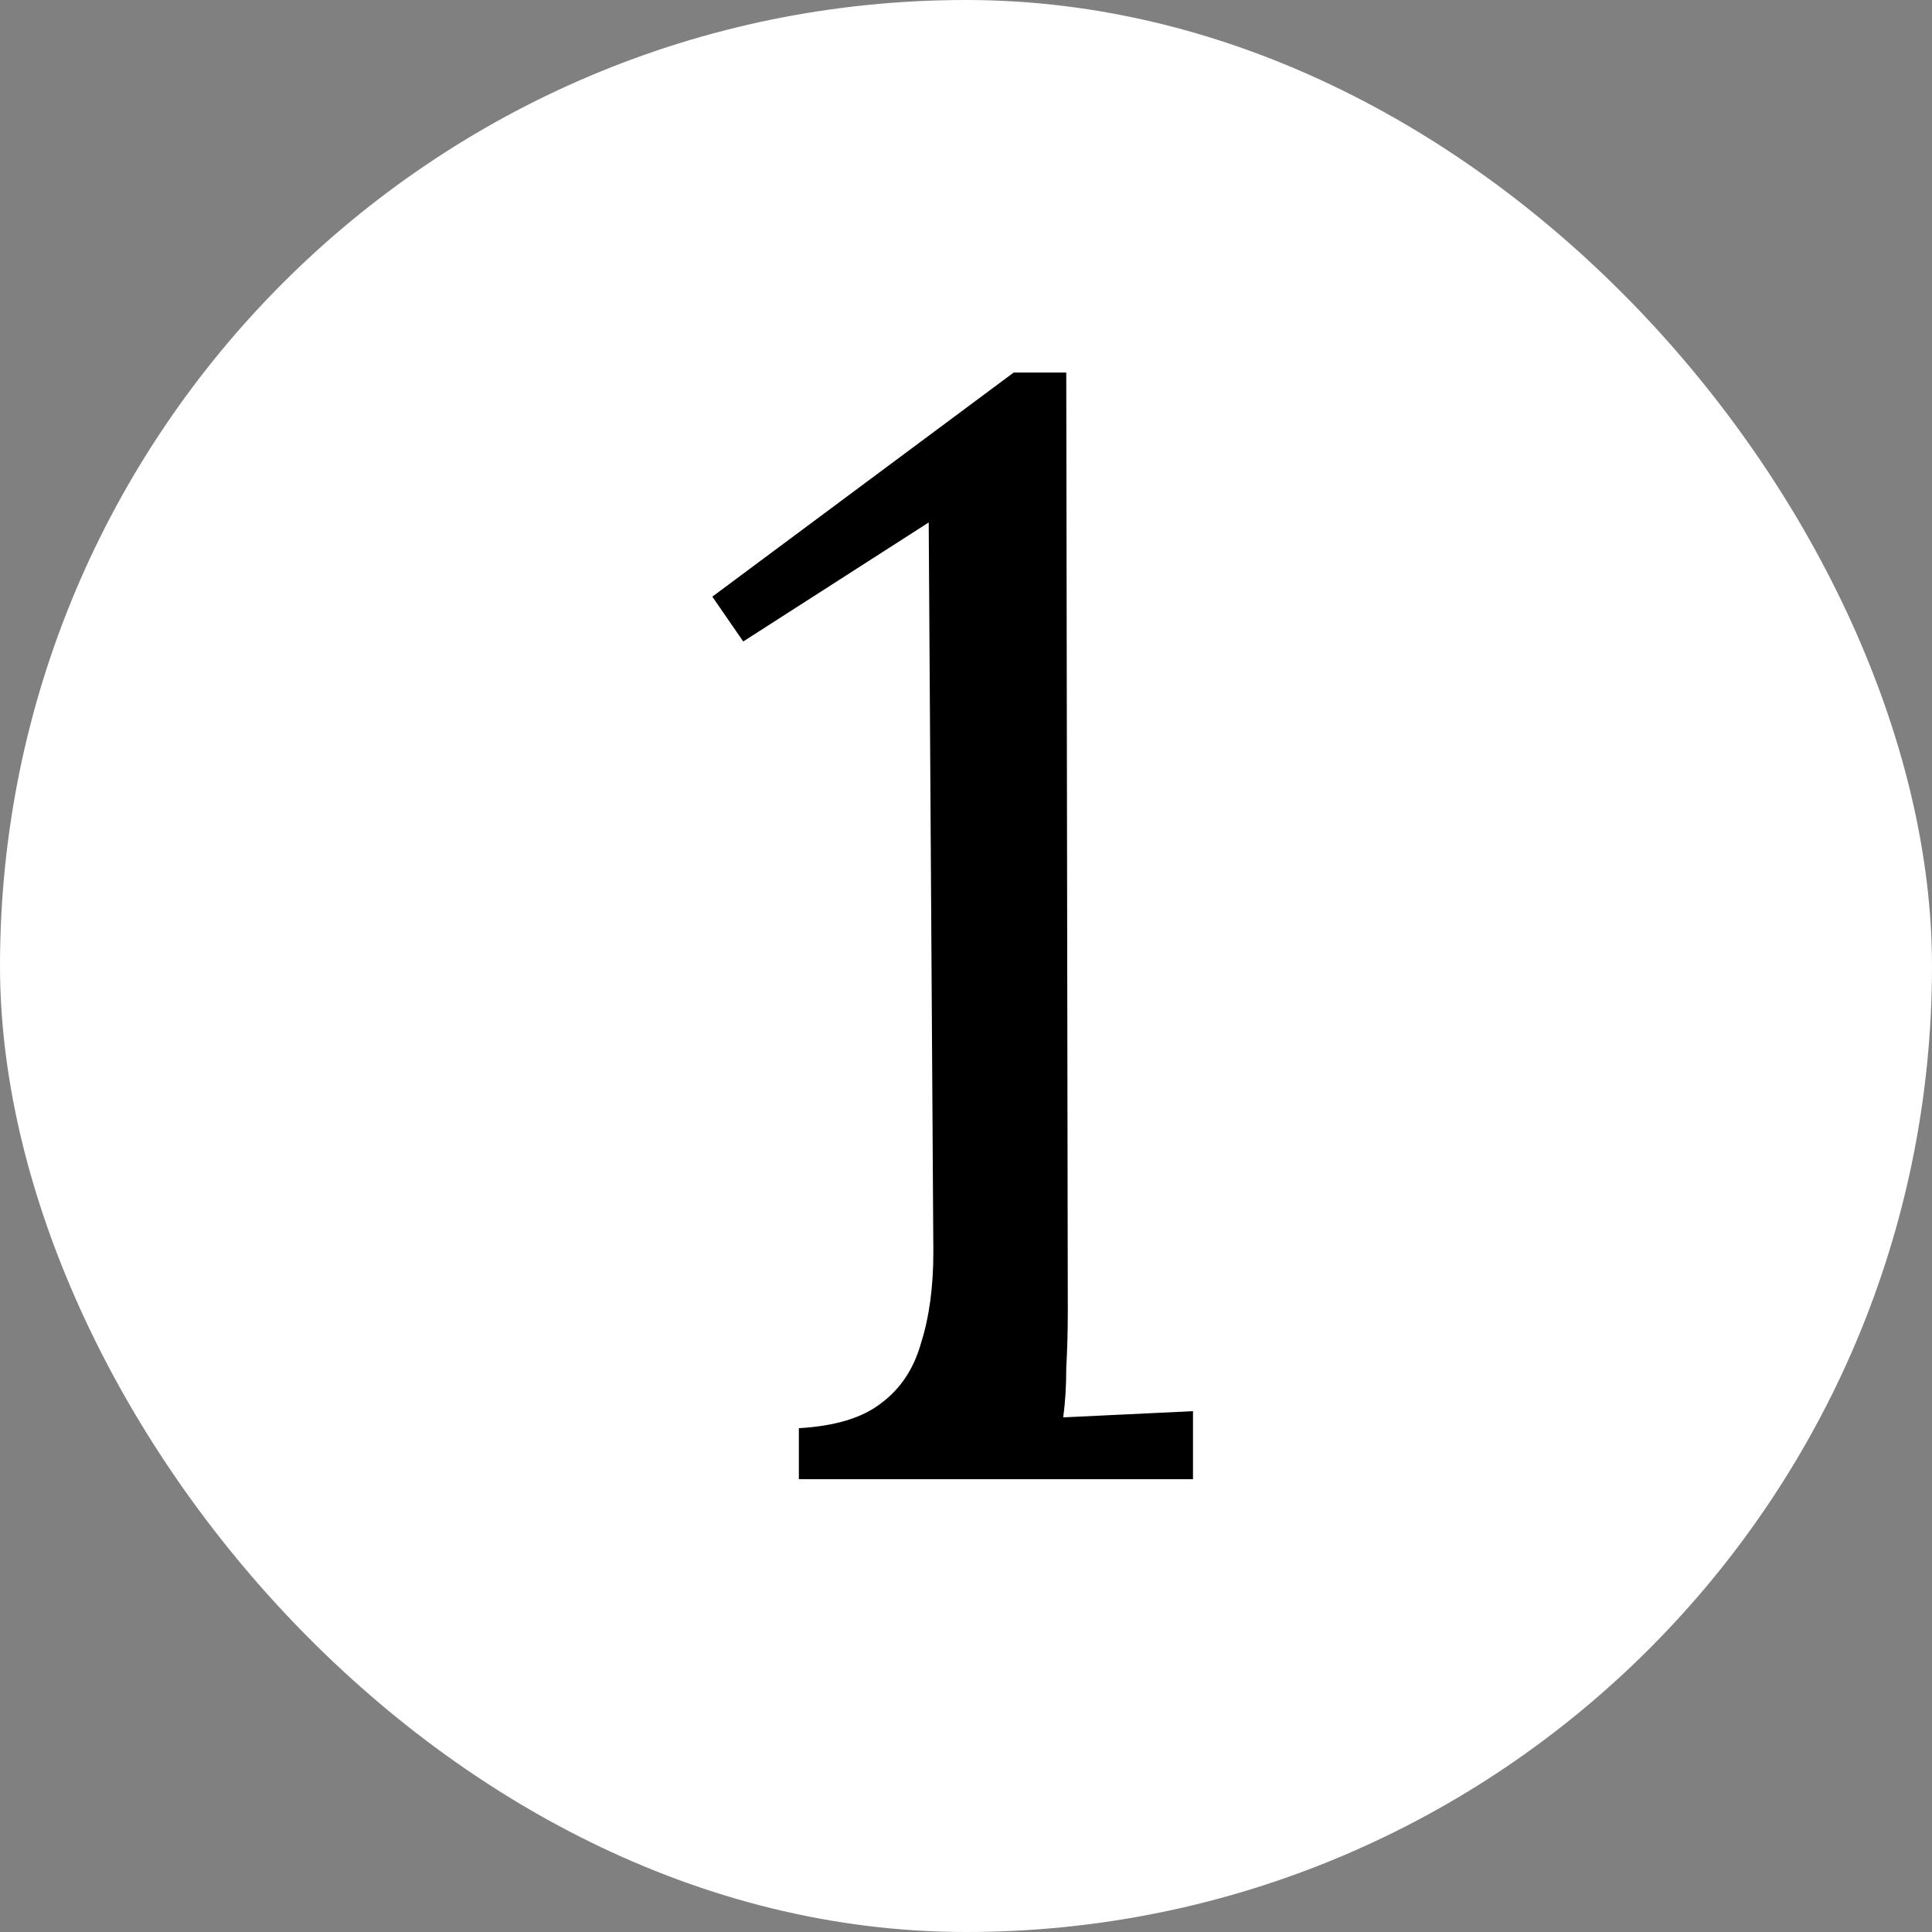 <?xml version="1.0" encoding="UTF-8"?> <svg xmlns="http://www.w3.org/2000/svg" width="160" height="160" viewBox="0 0 160 160" fill="none"><rect x="0" y="0" width="160" height="160" fill="#808080" stroke="none"/> <rect width="160" height="160" rx="80" fill="white"></rect> <path d="M66.159 122.5V118.276C69.146 118.105 71.407 117.423 72.944 116.228C74.565 115.033 75.674 113.369 76.272 111.236C76.954 109.103 77.296 106.585 77.296 103.684L76.912 43.268L61.551 53.124L58.992 49.412L83.951 30.852H88.303L88.431 108.548C88.431 110.169 88.389 111.748 88.303 113.284C88.303 114.82 88.218 116.185 88.047 117.38C89.84 117.295 91.632 117.209 93.424 117.124C95.216 117.039 97.007 116.953 98.799 116.868V122.5H66.159Z" fill="black"></path> </svg> 